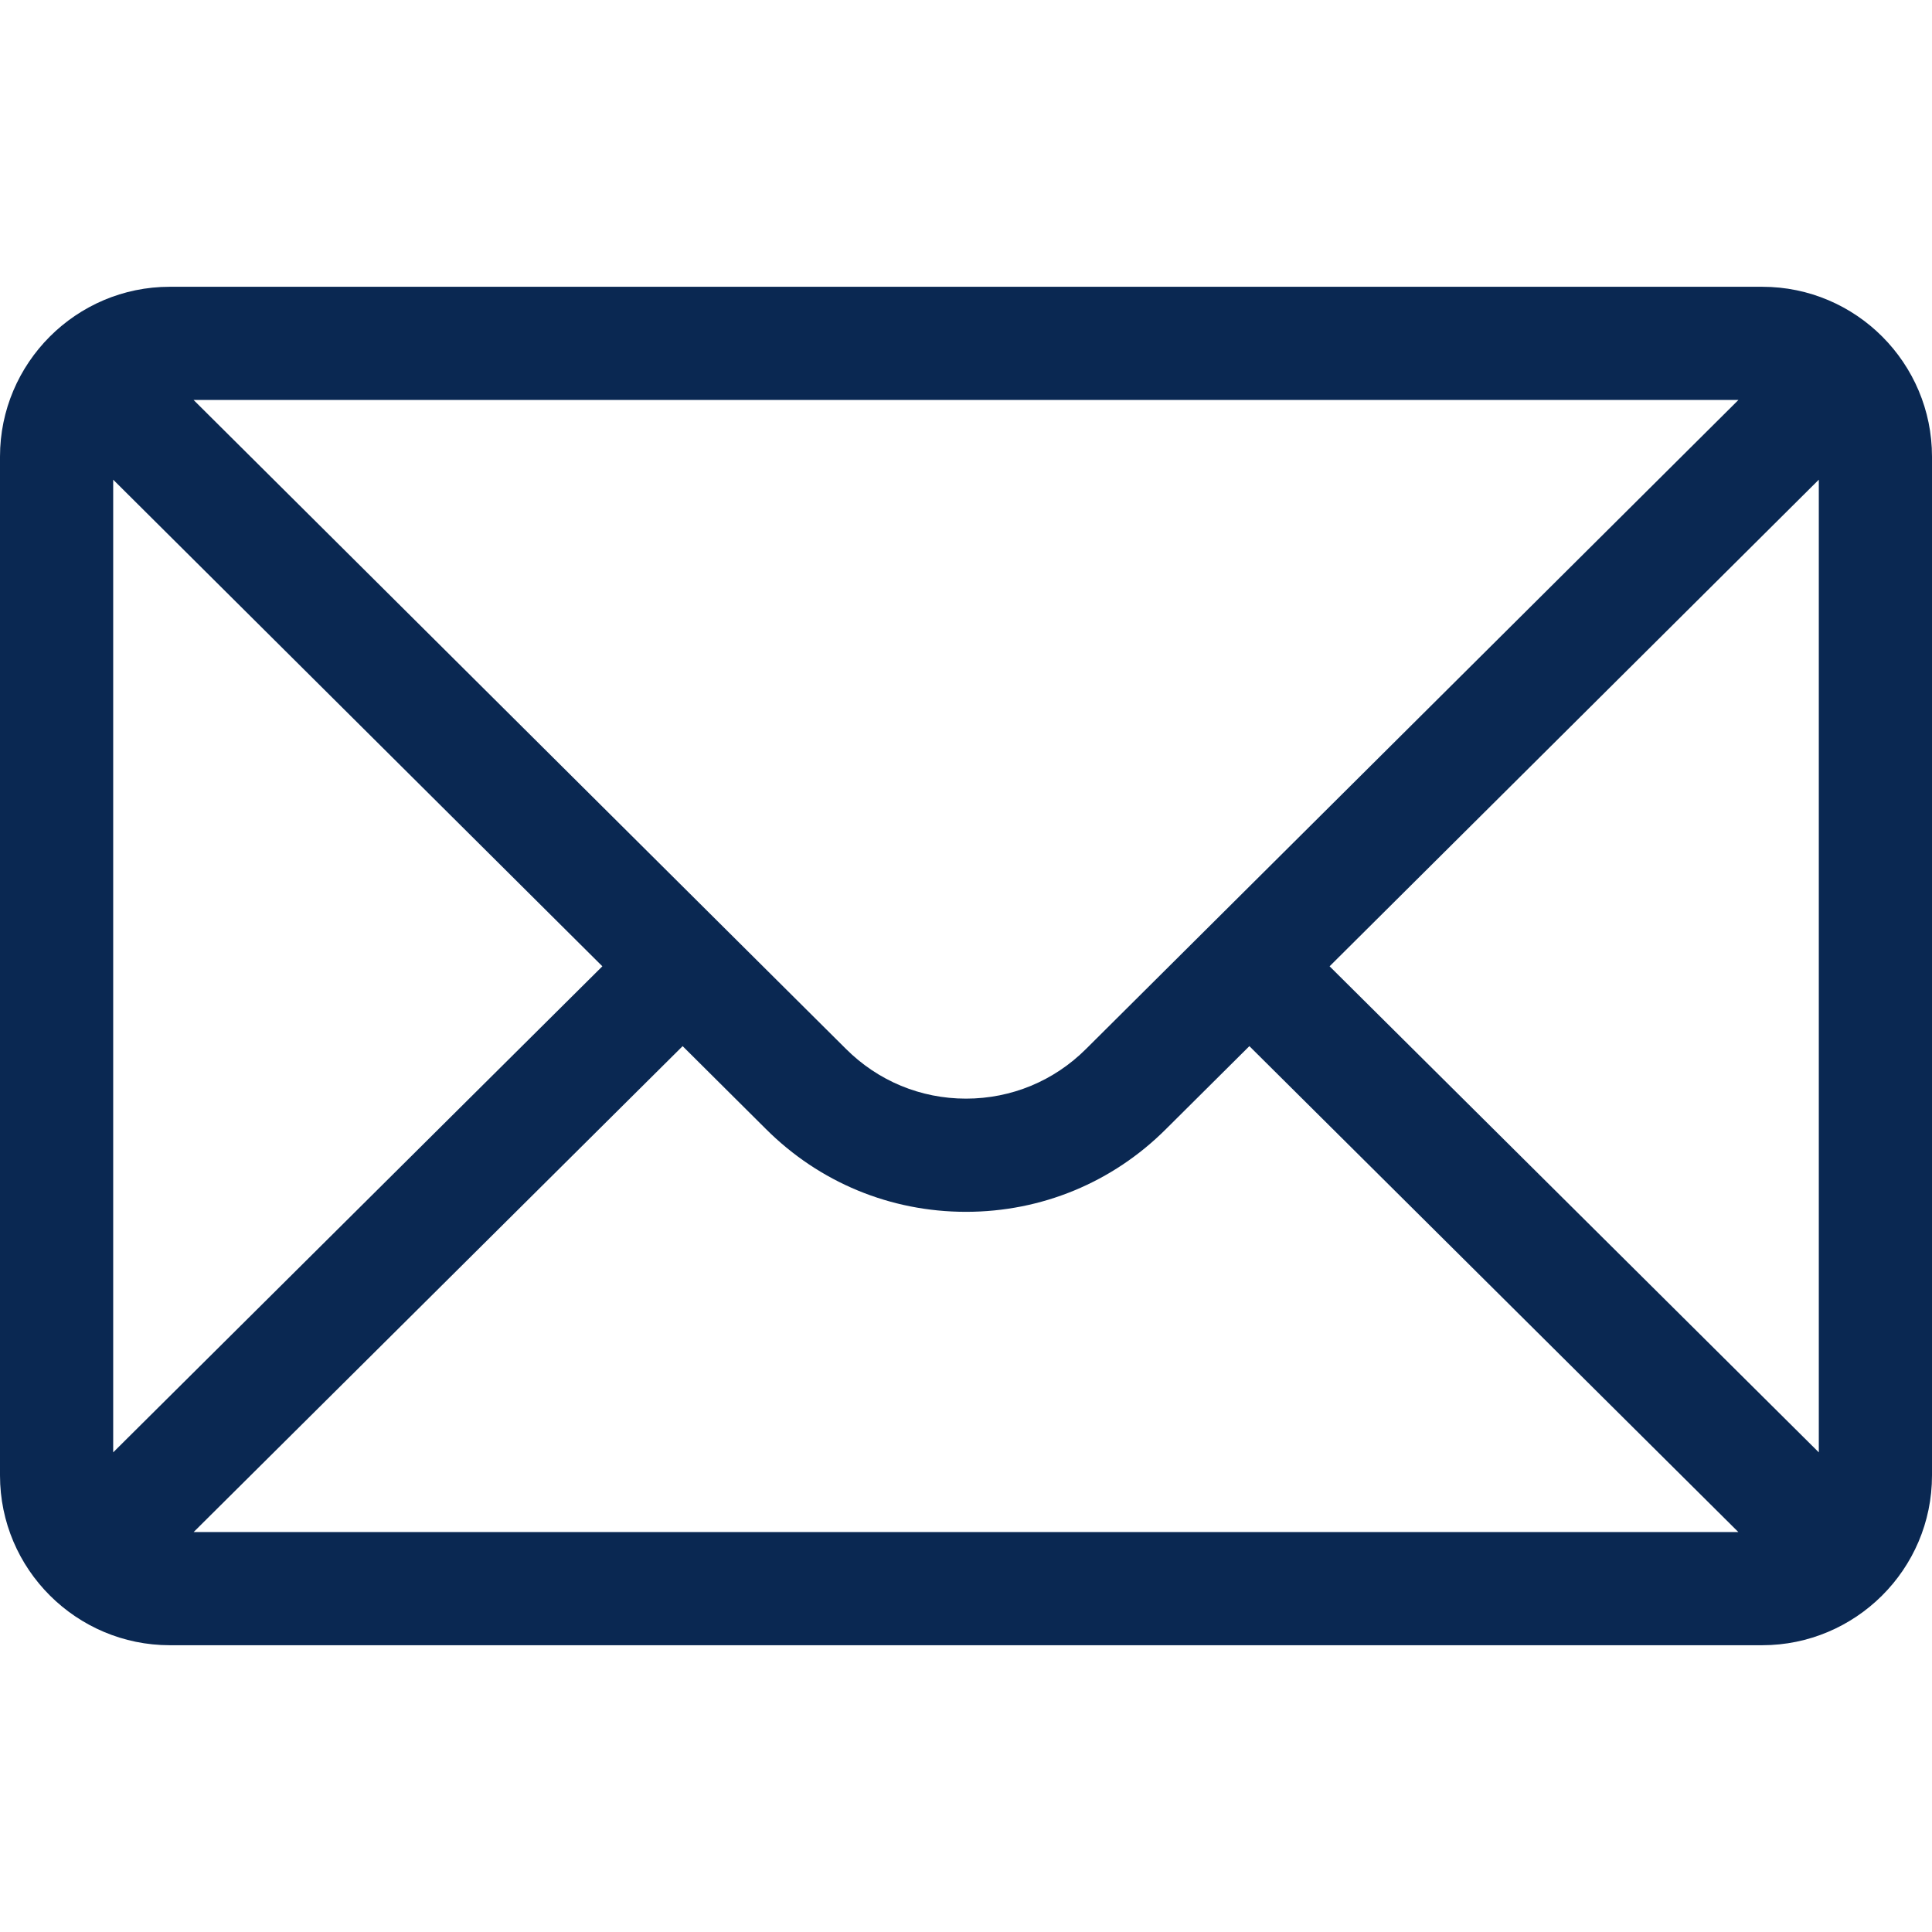 <svg width="46" height="46" viewBox="0 0 46 46" fill="none" xmlns="http://www.w3.org/2000/svg">
<g clip-path="url(#clip0_1_7031)">
<path d="M41.957 6.828H4.043C1.809 6.828 0 8.649 0 10.871V35.129C0 37.365 1.822 39.172 4.043 39.172H41.957C44.172 39.172 46 37.372 46 35.129V10.871C46 8.652 44.198 6.828 41.957 6.828ZM41.391 9.523C40.565 10.345 26.35 24.485 25.859 24.974C25.095 25.737 24.08 26.158 23 26.158C21.92 26.158 20.905 25.737 20.139 24.971C19.809 24.643 5.75 10.659 4.609 9.523H41.391ZM2.695 34.58V11.421L14.342 23.007L2.695 34.58ZM4.611 36.477L16.253 24.908L18.235 26.88C19.508 28.152 21.2 28.853 23 28.853C24.8 28.853 26.492 28.152 27.762 26.882L29.747 24.908L41.389 36.477H4.611ZM43.305 34.58L31.657 23.007L43.305 11.421V34.58Z" fill="#0A2852"/>
</g>
<defs>
<clipPath id="clip0_1_7031">
<rect width="46" height="46" fill="white"/>
</clipPath>
</defs>
</svg>
